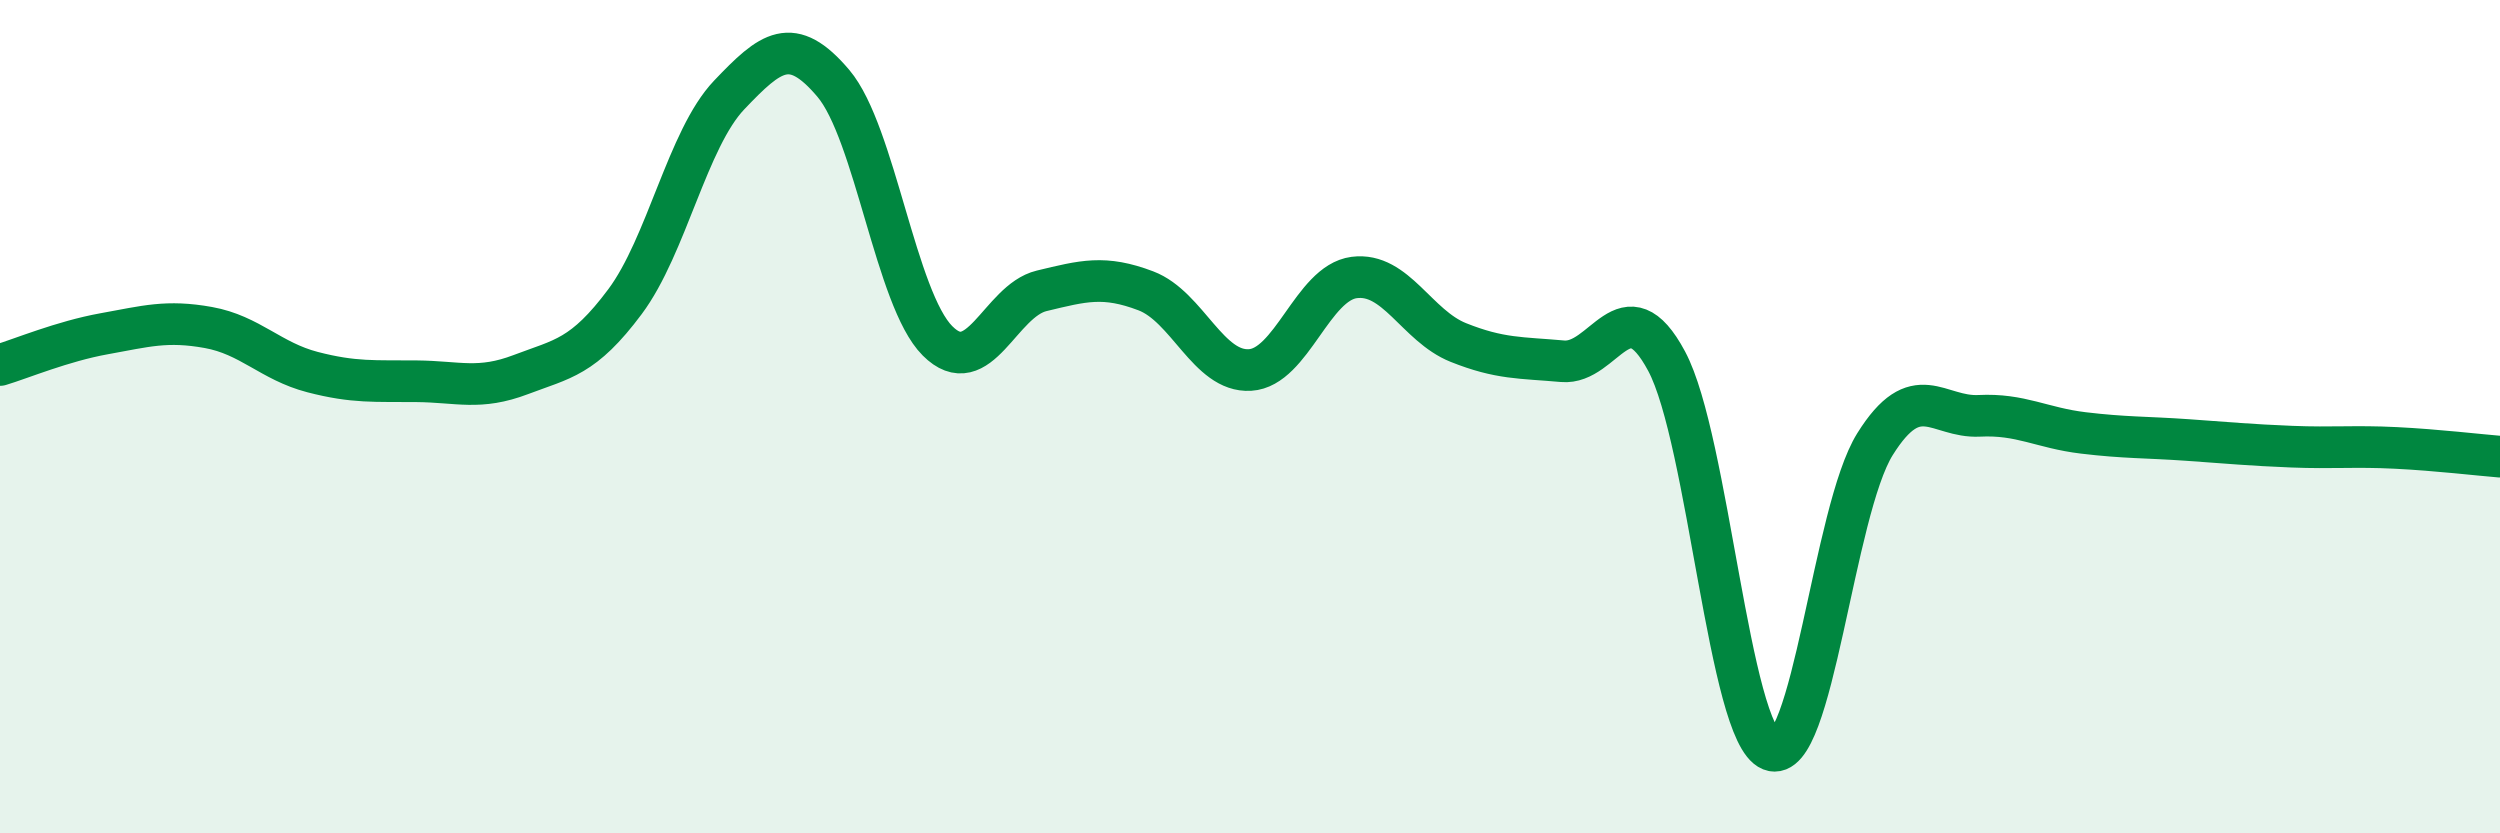 
    <svg width="60" height="20" viewBox="0 0 60 20" xmlns="http://www.w3.org/2000/svg">
      <path
        d="M 0,8.76 C 0.5,8.61 1.5,8.19 2.5,8.01 C 3.5,7.83 4,7.68 5,7.86 C 6,8.04 6.5,8.67 7.5,8.93 C 8.5,9.19 9,9.14 10,9.15 C 11,9.16 11.5,9.37 12.5,8.99 C 13.5,8.61 14,8.58 15,7.24 C 16,5.9 16.5,3.33 17.5,2.28 C 18.5,1.23 19,0.82 20,2 C 21,3.18 21.5,7.18 22.5,8.18 C 23.5,9.18 24,7.22 25,6.98 C 26,6.74 26.5,6.6 27.5,6.98 C 28.5,7.36 29,8.94 30,8.88 C 31,8.82 31.5,6.79 32.5,6.66 C 33.5,6.53 34,7.82 35,8.22 C 36,8.62 36.5,8.58 37.5,8.67 C 38.5,8.76 39,6.8 40,8.67 C 41,10.54 41.5,17.6 42.5,18 C 43.5,18.4 44,12.26 45,10.66 C 46,9.06 46.5,10.03 47.5,9.98 C 48.5,9.93 49,10.27 50,10.39 C 51,10.51 51.5,10.49 52.5,10.56 C 53.5,10.63 54,10.68 55,10.72 C 56,10.76 56.5,10.7 57.5,10.75 C 58.5,10.8 59.5,10.92 60,10.96L60 20L0 20Z"
        fill="#008740"
        opacity="0.1"
        stroke-linecap="round"
        stroke-linejoin="round"
      />
      <path
        d="M 0,8.76 C 0.5,8.61 1.5,8.19 2.5,8.01 C 3.5,7.83 4,7.68 5,7.86 C 6,8.04 6.5,8.67 7.5,8.93 C 8.5,9.19 9,9.14 10,9.15 C 11,9.16 11.5,9.37 12.5,8.99 C 13.5,8.61 14,8.58 15,7.24 C 16,5.9 16.5,3.33 17.5,2.28 C 18.5,1.23 19,0.82 20,2 C 21,3.18 21.5,7.18 22.5,8.18 C 23.5,9.18 24,7.22 25,6.98 C 26,6.74 26.5,6.6 27.5,6.98 C 28.5,7.36 29,8.94 30,8.88 C 31,8.82 31.5,6.79 32.5,6.66 C 33.5,6.53 34,7.82 35,8.22 C 36,8.62 36.5,8.58 37.5,8.67 C 38.5,8.76 39,6.8 40,8.67 C 41,10.54 41.5,17.6 42.5,18 C 43.5,18.4 44,12.26 45,10.66 C 46,9.06 46.5,10.03 47.5,9.98 C 48.5,9.93 49,10.27 50,10.39 C 51,10.51 51.5,10.49 52.5,10.56 C 53.5,10.63 54,10.68 55,10.72 C 56,10.76 56.5,10.7 57.5,10.75 C 58.5,10.8 59.5,10.92 60,10.96"
        stroke="#008740"
        stroke-width="1"
        fill="none"
        stroke-linecap="round"
        stroke-linejoin="round"
      />
    </svg>
  